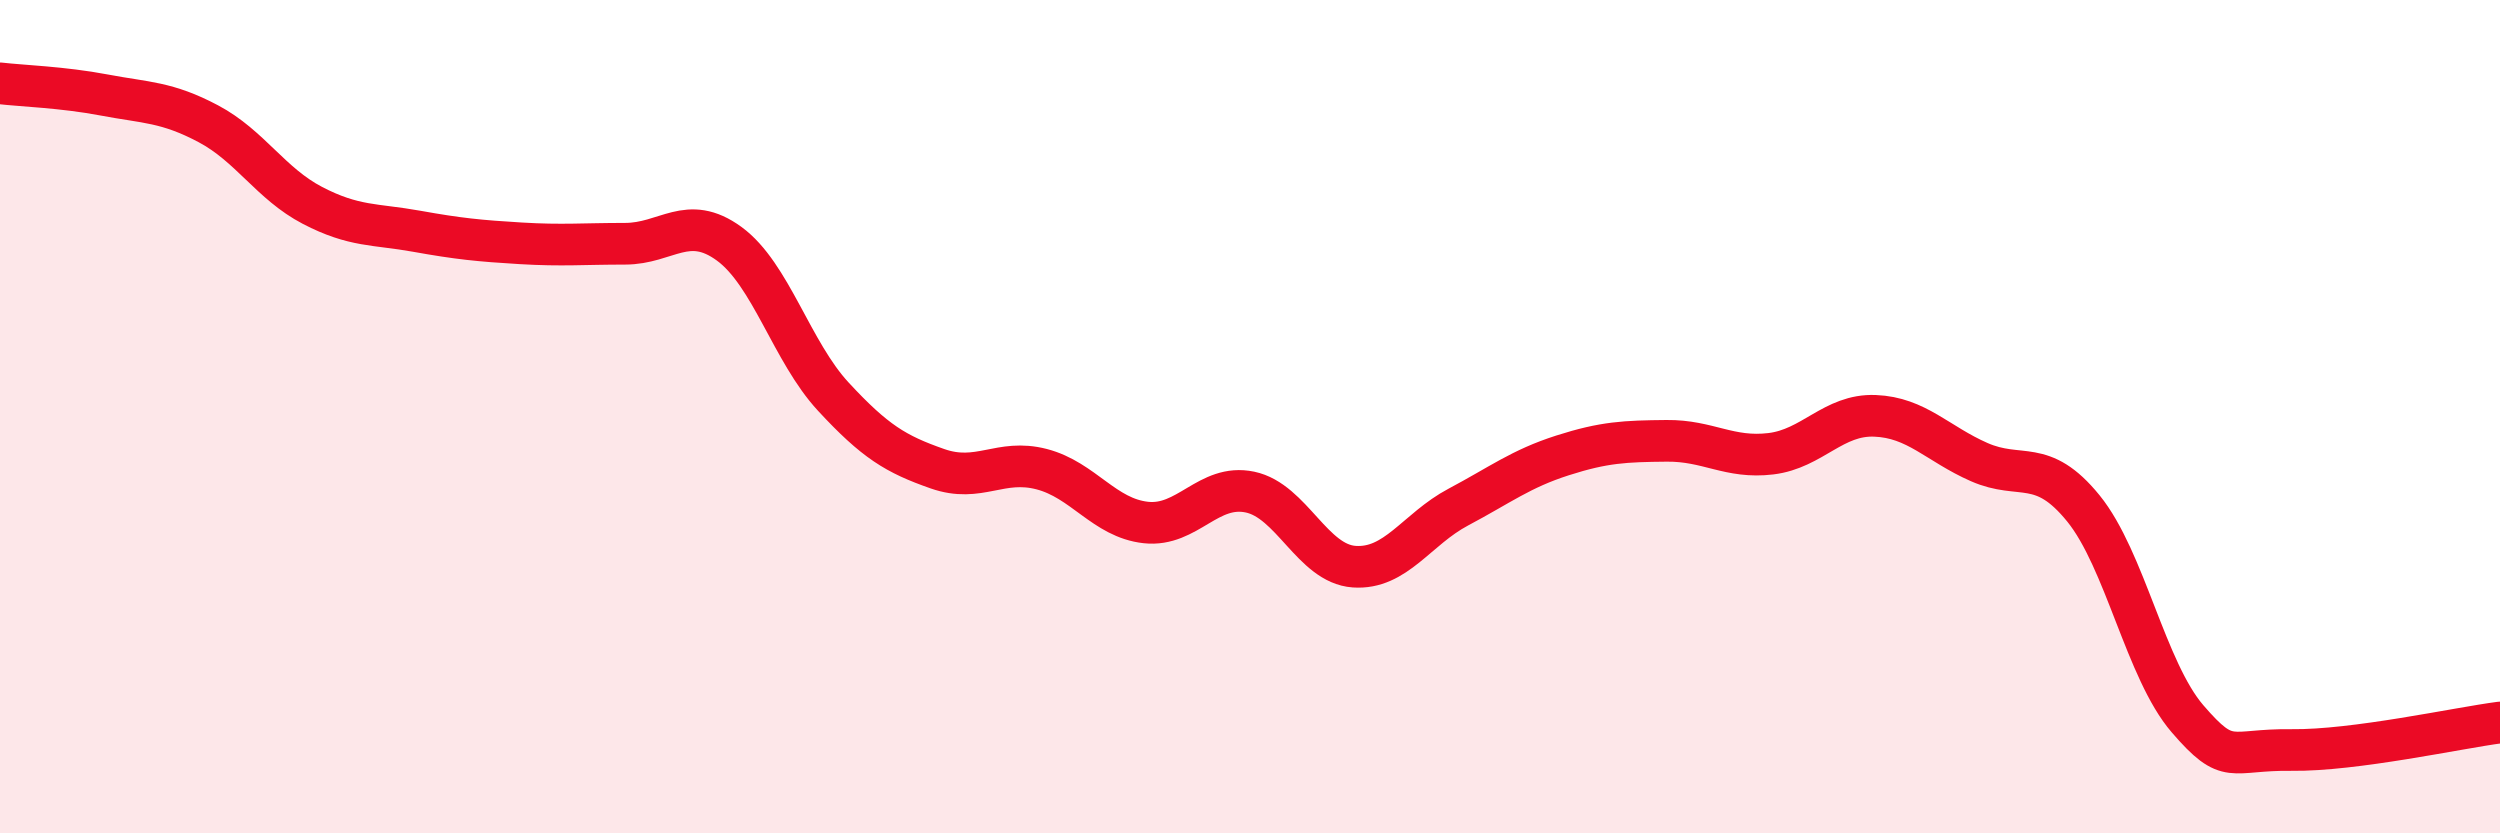 
    <svg width="60" height="20" viewBox="0 0 60 20" xmlns="http://www.w3.org/2000/svg">
      <path
        d="M 0,2 C 0.5,2.06 1.5,2.09 2.5,2.28 C 3.5,2.47 4,2.44 5,2.97 C 6,3.5 6.5,4.41 7.5,4.93 C 8.5,5.45 9,5.37 10,5.55 C 11,5.73 11.5,5.78 12.5,5.84 C 13.5,5.9 14,5.85 15,5.85 C 16,5.85 16.5,5.12 17.5,5.85 C 18.5,6.58 19,8.44 20,9.52 C 21,10.6 21.5,10.9 22.5,11.25 C 23.5,11.6 24,11 25,11.26 C 26,11.52 26.5,12.43 27.5,12.54 C 28.5,12.65 29,11.6 30,11.81 C 31,12.02 31.5,13.53 32.5,13.6 C 33.5,13.67 34,12.7 35,12.17 C 36,11.64 36.5,11.25 37.5,10.93 C 38.5,10.61 39,10.59 40,10.58 C 41,10.57 41.5,11.01 42.5,10.89 C 43.5,10.77 44,9.94 45,9.98 C 46,10.02 46.5,10.65 47.5,11.09 C 48.5,11.53 49,10.97 50,12.2 C 51,13.43 51.5,16.09 52.5,17.25 C 53.5,18.41 53.5,17.98 55,18 C 56.5,18.02 59,17.47 60,17.34L60 20L0 20Z"
        fill="#EB0A25"
        opacity="0.1"
        stroke-linecap="round"
        stroke-linejoin="round"
      />
      <path
        d="M 0,2 C 0.5,2.06 1.5,2.09 2.5,2.28 C 3.5,2.47 4,2.44 5,2.97 C 6,3.5 6.5,4.41 7.5,4.93 C 8.5,5.45 9,5.37 10,5.55 C 11,5.73 11.5,5.78 12.5,5.84 C 13.5,5.9 14,5.85 15,5.85 C 16,5.85 16.5,5.12 17.5,5.85 C 18.5,6.58 19,8.44 20,9.52 C 21,10.6 21.5,10.9 22.5,11.25 C 23.5,11.6 24,11 25,11.26 C 26,11.52 26.5,12.43 27.5,12.54 C 28.5,12.65 29,11.6 30,11.81 C 31,12.02 31.5,13.53 32.5,13.6 C 33.5,13.67 34,12.7 35,12.17 C 36,11.64 36.5,11.25 37.5,10.93 C 38.5,10.61 39,10.59 40,10.58 C 41,10.57 41.5,11.01 42.5,10.89 C 43.5,10.77 44,9.94 45,9.98 C 46,10.02 46.5,10.65 47.5,11.09 C 48.5,11.53 49,10.97 50,12.2 C 51,13.43 51.5,16.09 52.5,17.25 C 53.5,18.41 53.5,17.98 55,18 C 56.5,18.02 59,17.47 60,17.34"
        stroke="#EB0A25"
        stroke-width="1"
        fill="none"
        stroke-linecap="round"
        stroke-linejoin="round"
      />
    </svg>
  